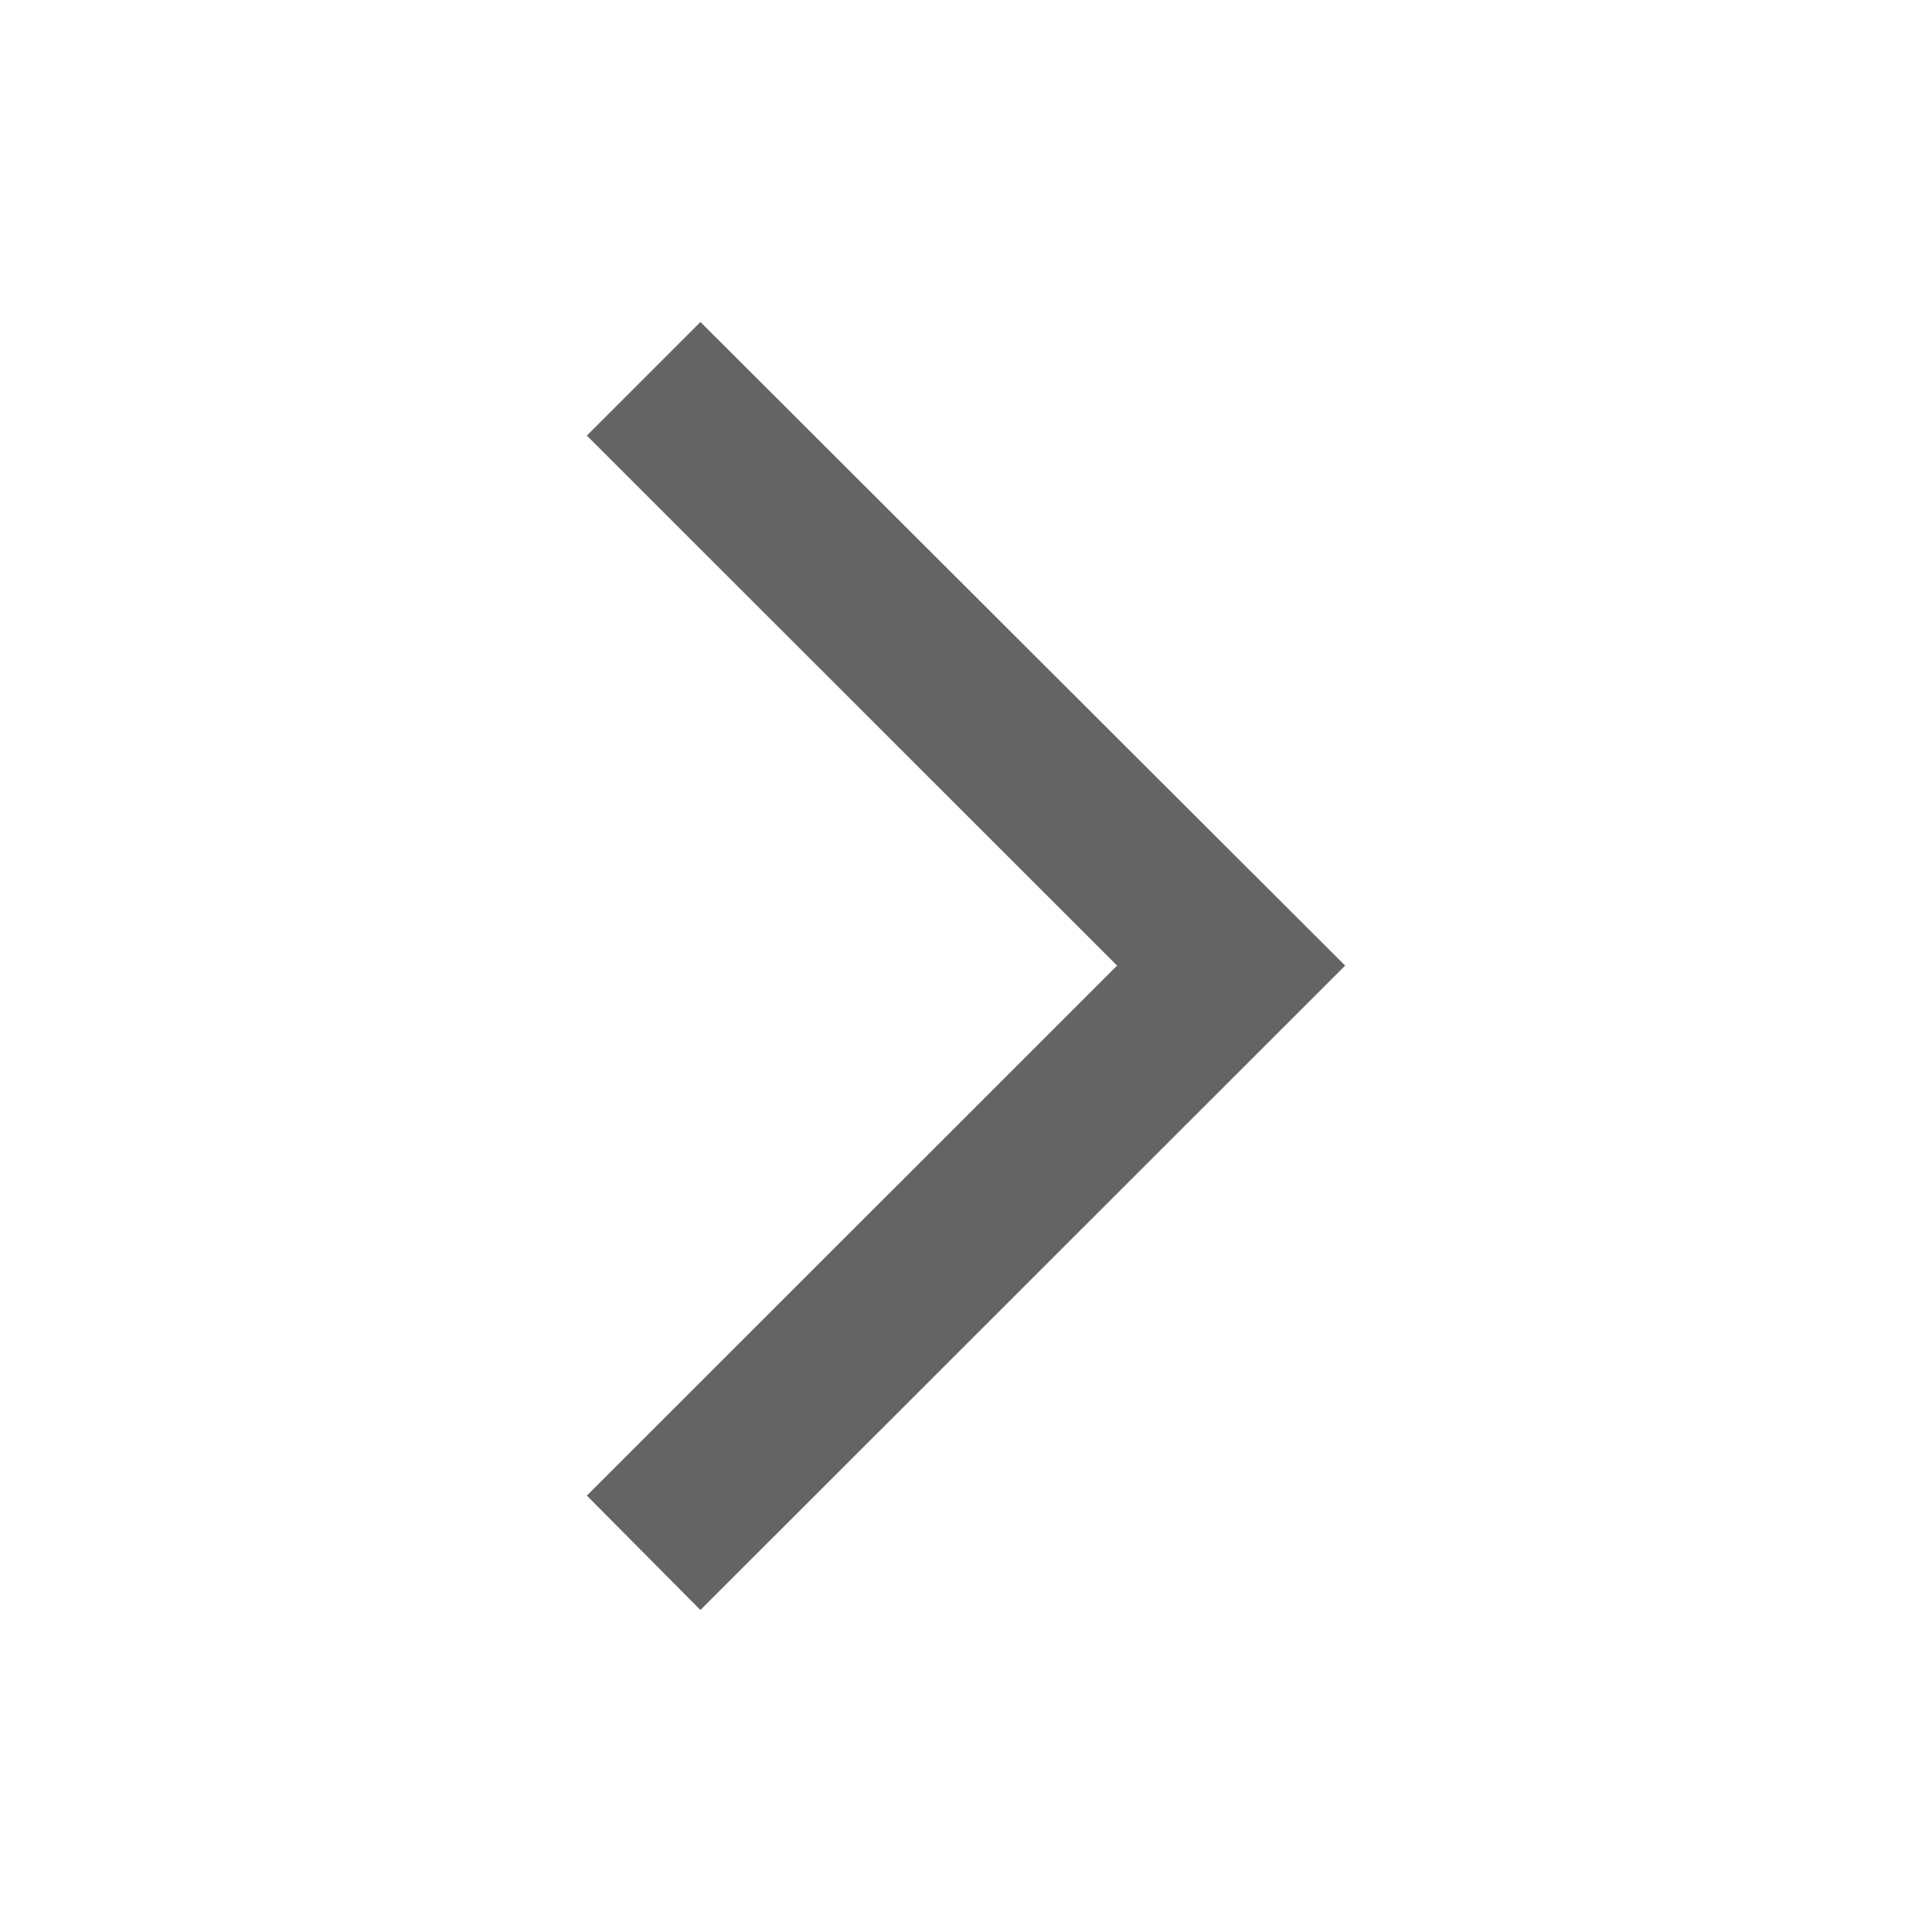 <svg width="24" height="24" xmlns="http://www.w3.org/2000/svg"><path d="M8.701,20 L7.29,18.579 L13.877,11.995 L7.29,5.411 L8.701,4 L16.71,11.995 C16.71,11.995 14.04,14.663 8.701,20 Z" fill="#646464"></path></svg>